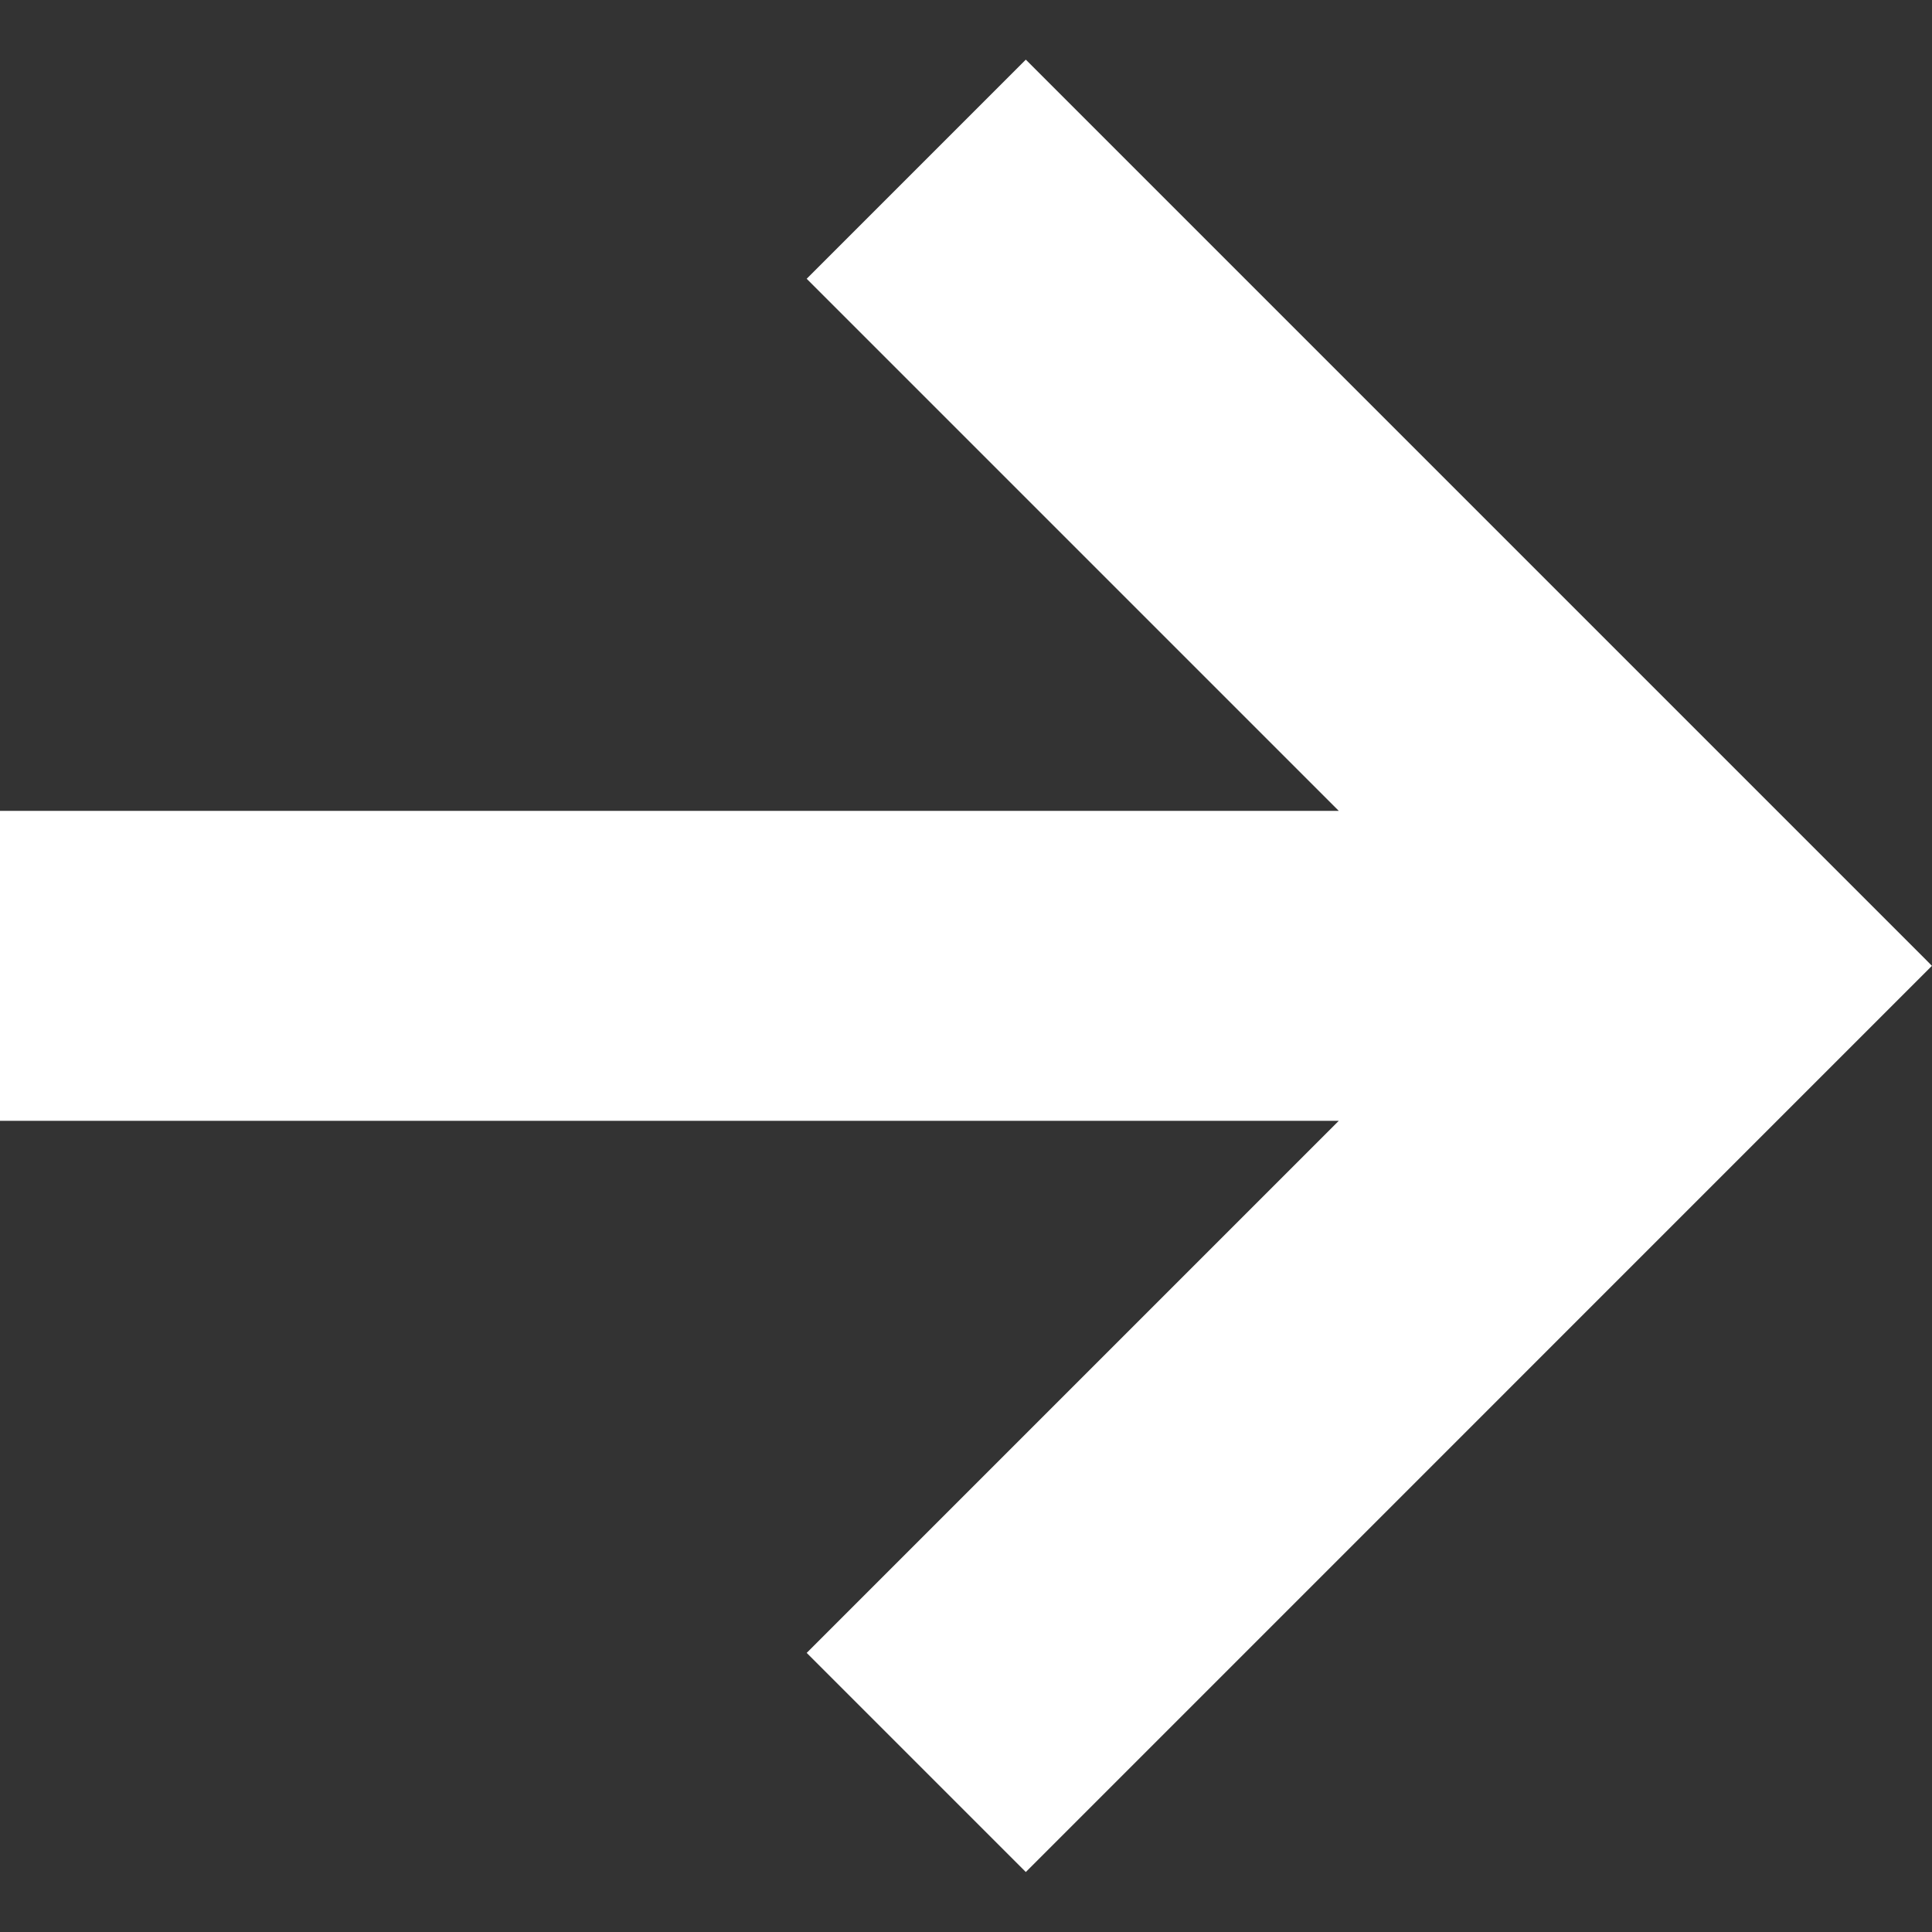 <svg xmlns="http://www.w3.org/2000/svg" width="24" height="24" viewBox="0 0 24 24"><rect x="0" y="0" width="24" height="24" fill="#333333" stroke="none"/><rect width="24" height="24" fill="none"/><path d="M12.743,0,23.928,11.185l.071.072h0L12.743,22.514l-2.722-2.722,6.61-6.61H0V9.332H16.631l-6.61-6.61Z" transform="translate(0 0.741)" fill="#fff"/></svg>